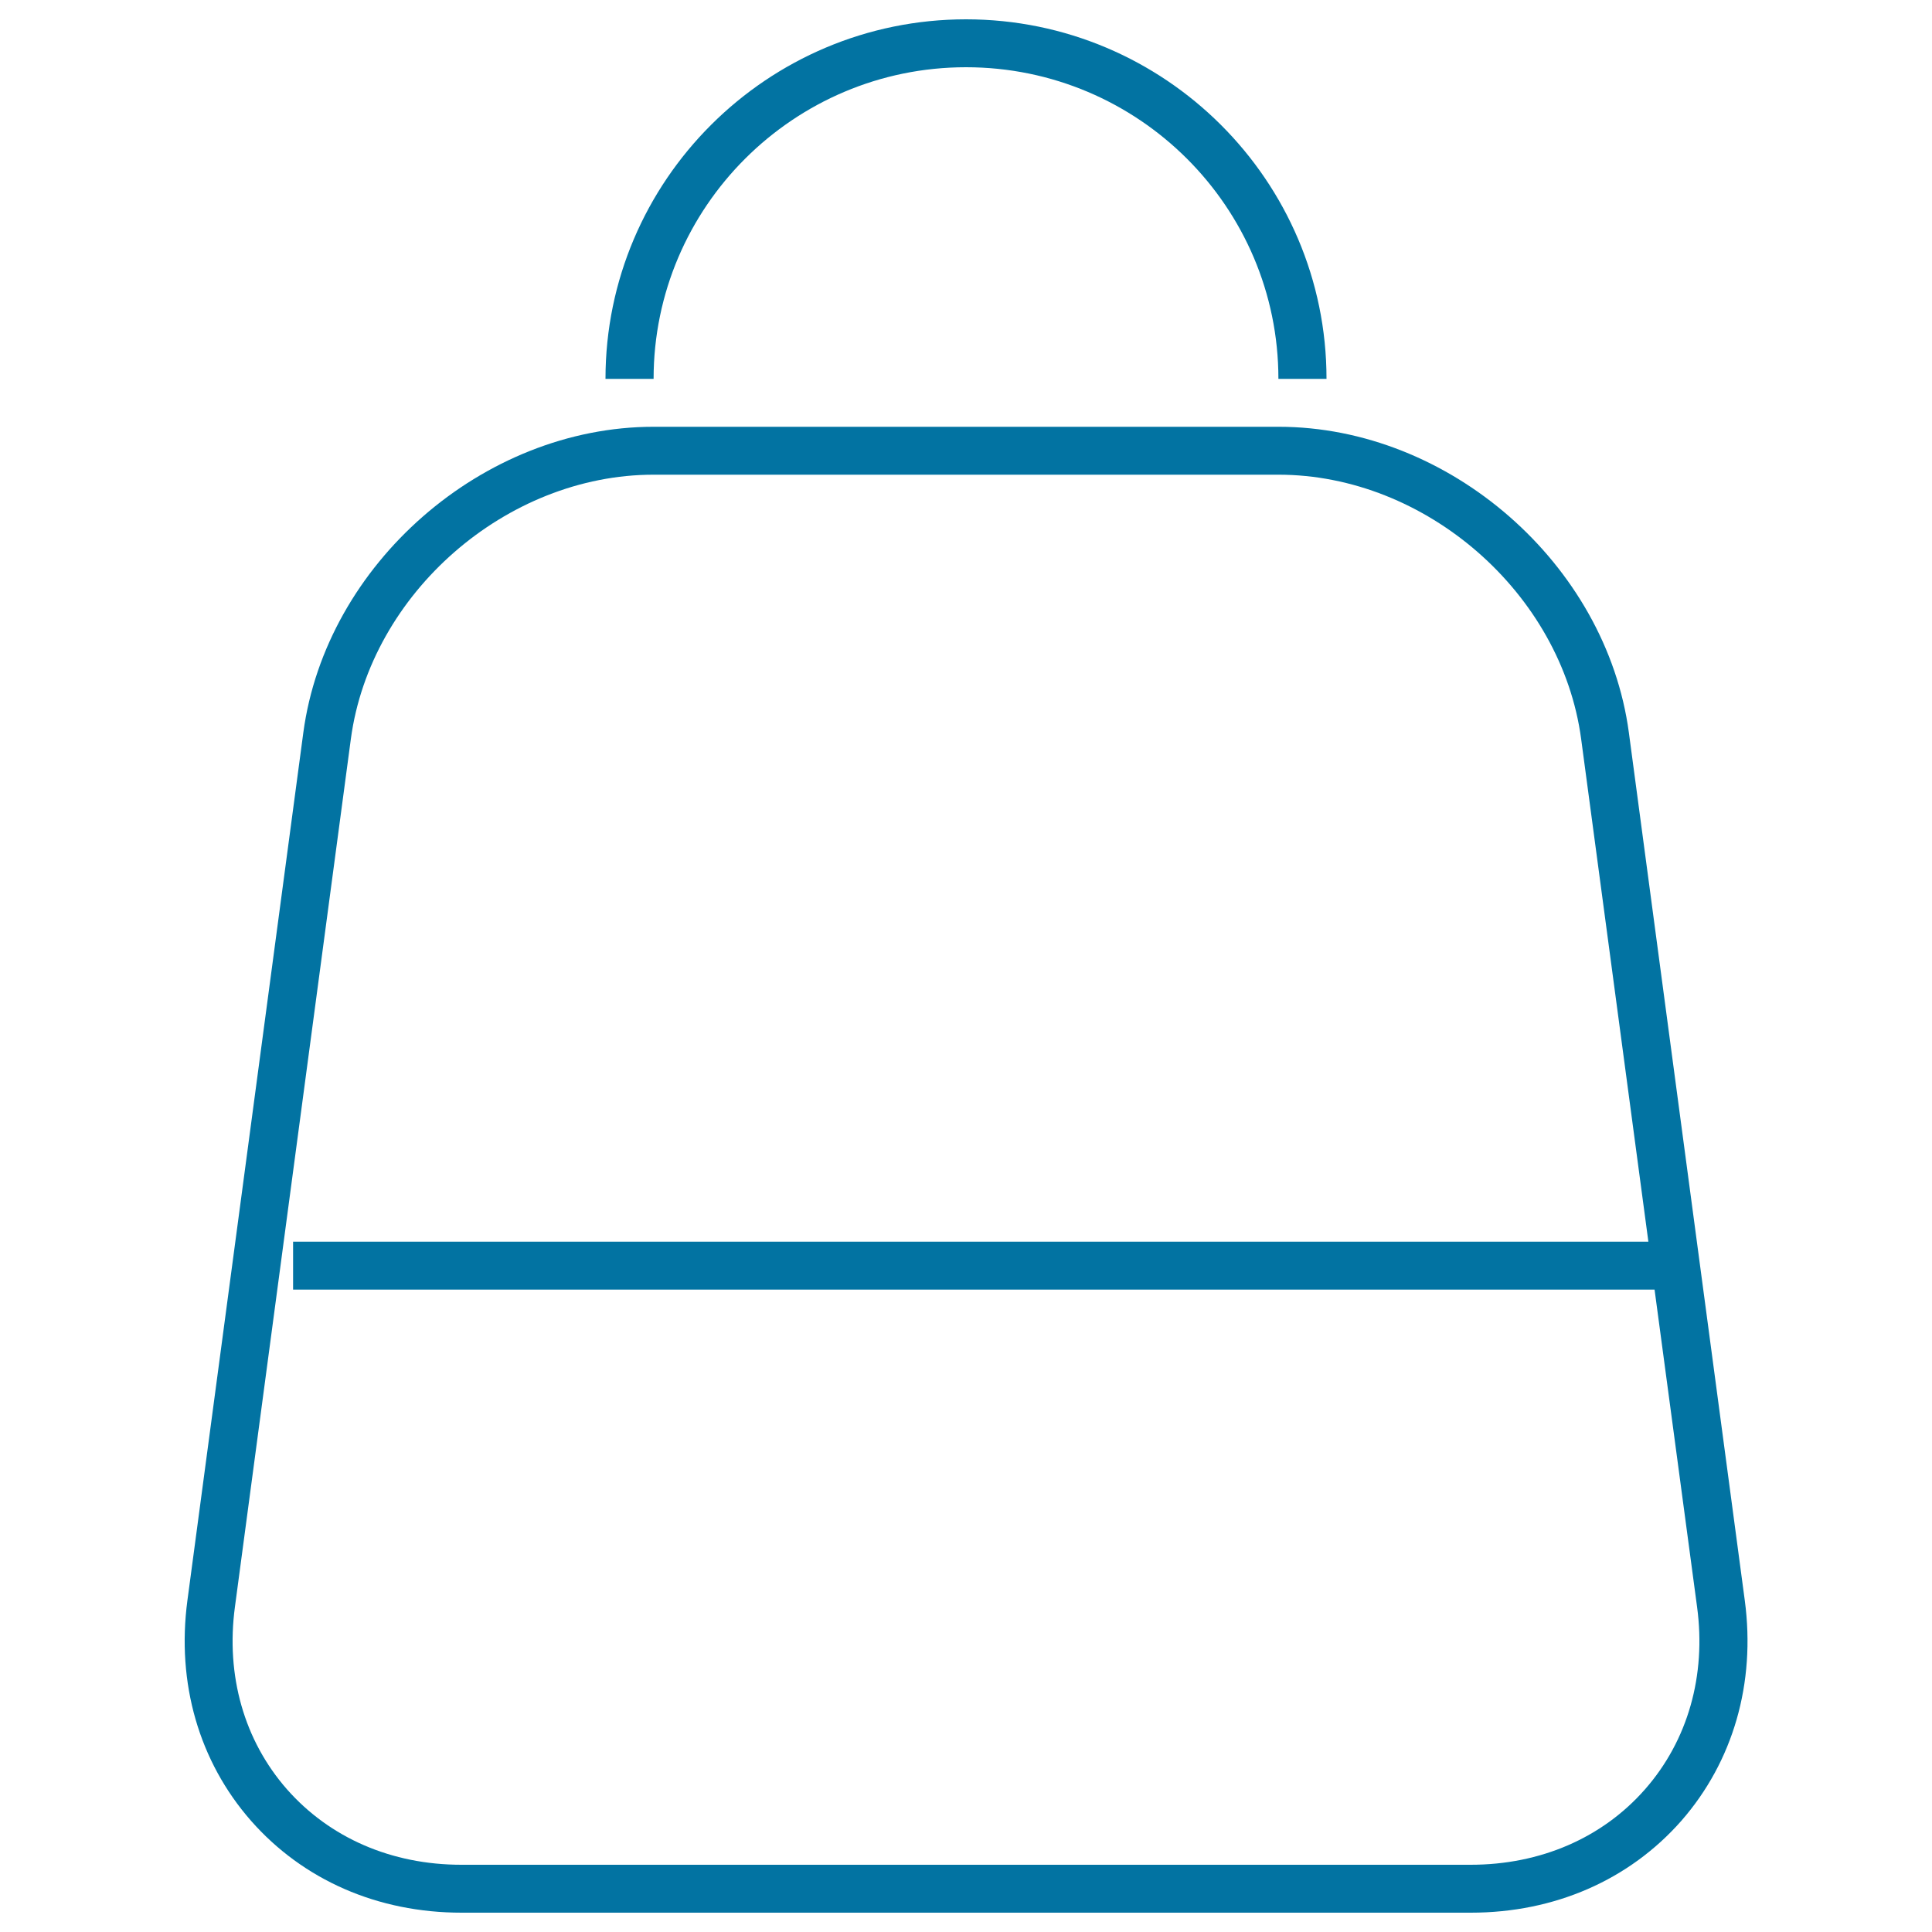<svg xmlns="http://www.w3.org/2000/svg" viewBox="0 0 1000 1000" style="fill:#0273a2">
<title>Shopping Bag Outline SVG icon</title>
<g><g id="Shape_4_1_"><g><path d="M903.1,828.4l-60-449.2c-11.7-87.3-93-158.3-181.3-158.3H338.3c-88.3,0-169.6,71-181.3,158.3l-60,449.2c-5.7,42.8,6,83.3,32.9,114c27,30.7,65.6,47.6,109,47.6h522.4c43.3,0,82-16.9,109-47.6C897.1,911.7,908.8,871.2,903.1,828.4z M851.5,926.1c-22.1,25.2-54.2,39.1-90.3,39.1H238.8c-36.1,0-68.1-13.9-90.3-39.1c-22.1-25.2-31.7-58.8-26.9-94.4l60-449.2c10.1-75.4,80.4-136.8,156.7-136.8h323.4c76.3,0,146.6,61.3,156.7,136.8l34.8,260.2H151.7v24.8h704.7l22,164.2C883.2,867.3,873.6,900.9,851.5,926.1z M500,34.8c89.2,0,161.7,72.3,161.7,161.3h24.9C686.6,93.5,602.9,10,500,10c-102.9,0-186.6,83.5-186.6,186.1h24.9C338.3,107.2,410.8,34.8,500,34.8z"/></g></g></g>
</svg>